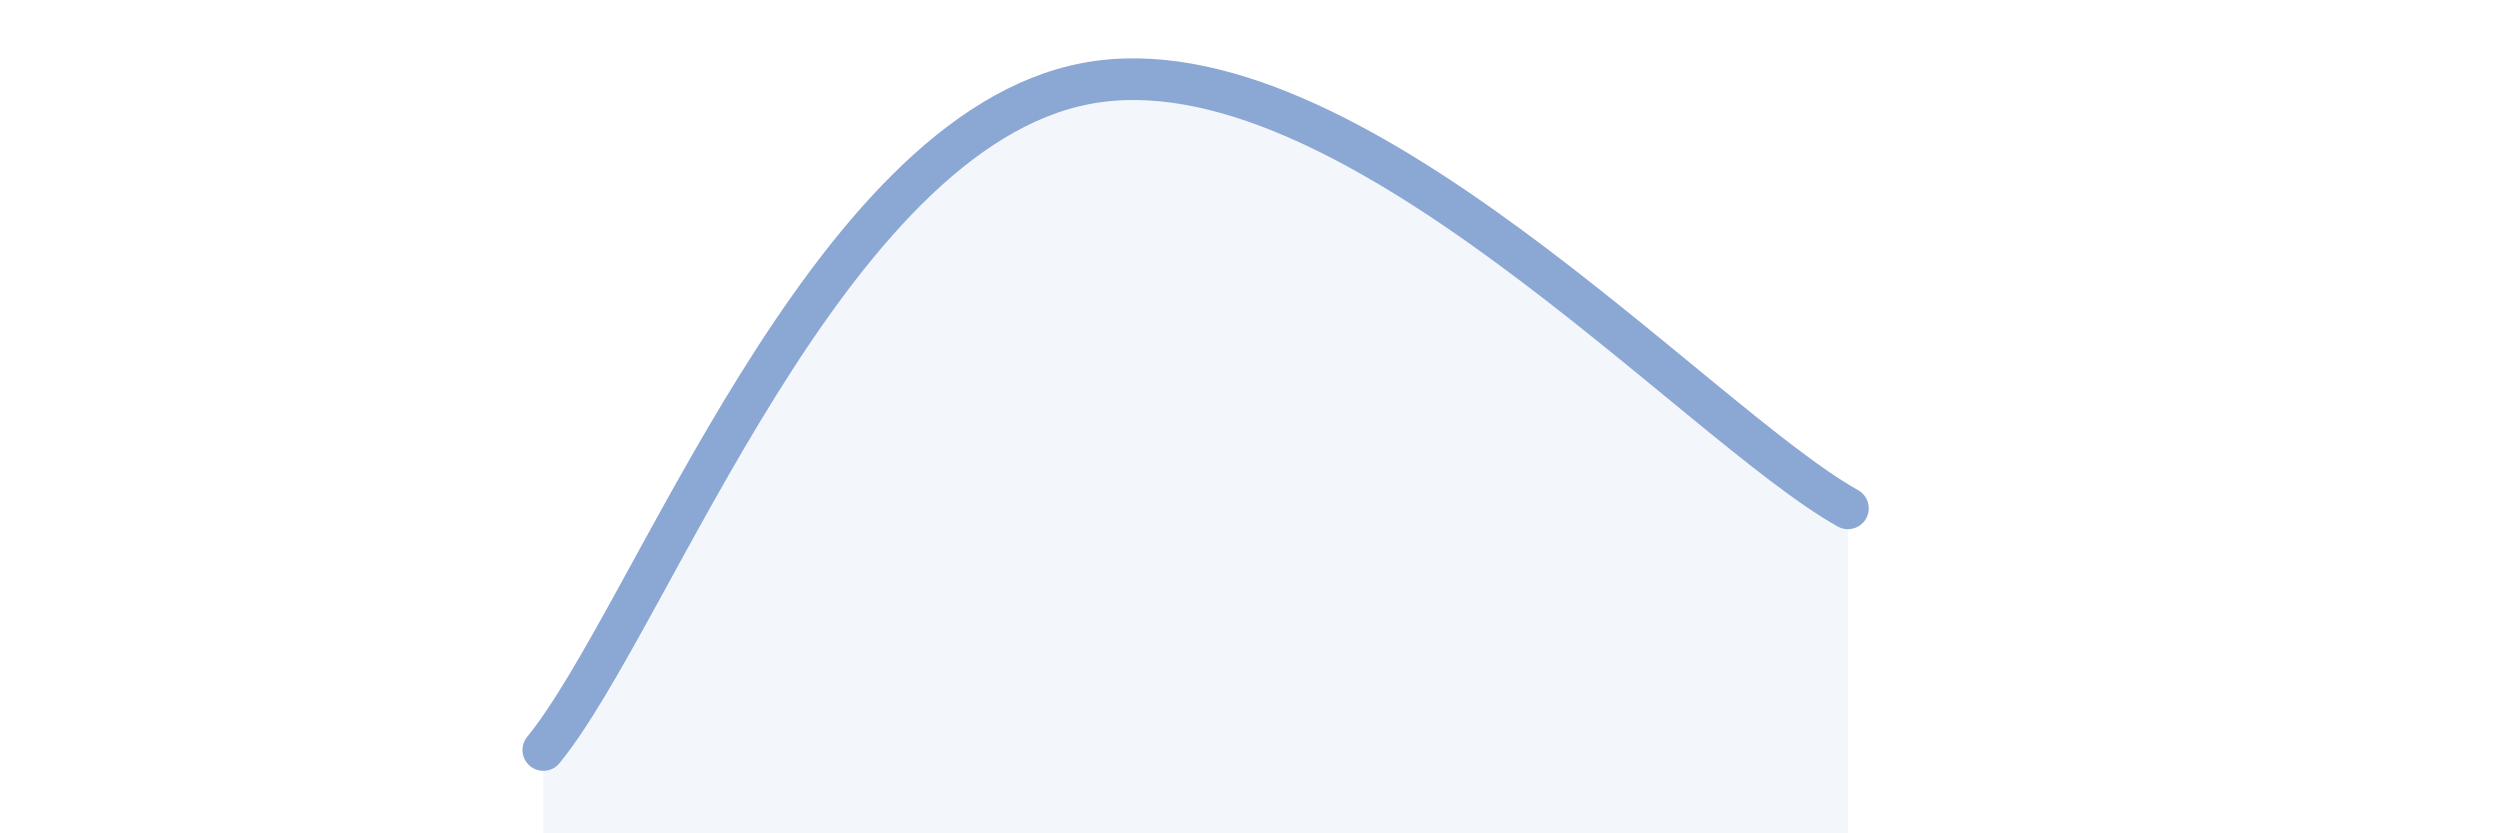 
    <svg width="60" height="20" viewBox="0 0 60 20" xmlns="http://www.w3.org/2000/svg">
      <path
        d="M 13.04,18 C 15.65,14.8 19.83,3.16 26.09,2 C 32.35,0.84 40.7,10.16 44.35,12.2L44.35 20L13.04 20Z"
        fill="#8ba7d3"
        opacity="0.1"
        stroke-linecap="round"
        stroke-linejoin="round"
      />
      <path
        d="M 13.04,18 C 15.65,14.8 19.83,3.16 26.09,2 C 32.35,0.84 40.7,10.16 44.35,12.2"
        stroke="#8ba7d3"
        stroke-width="1"
        fill="none"
        stroke-linecap="round"
        stroke-linejoin="round"
      />
    </svg>
  